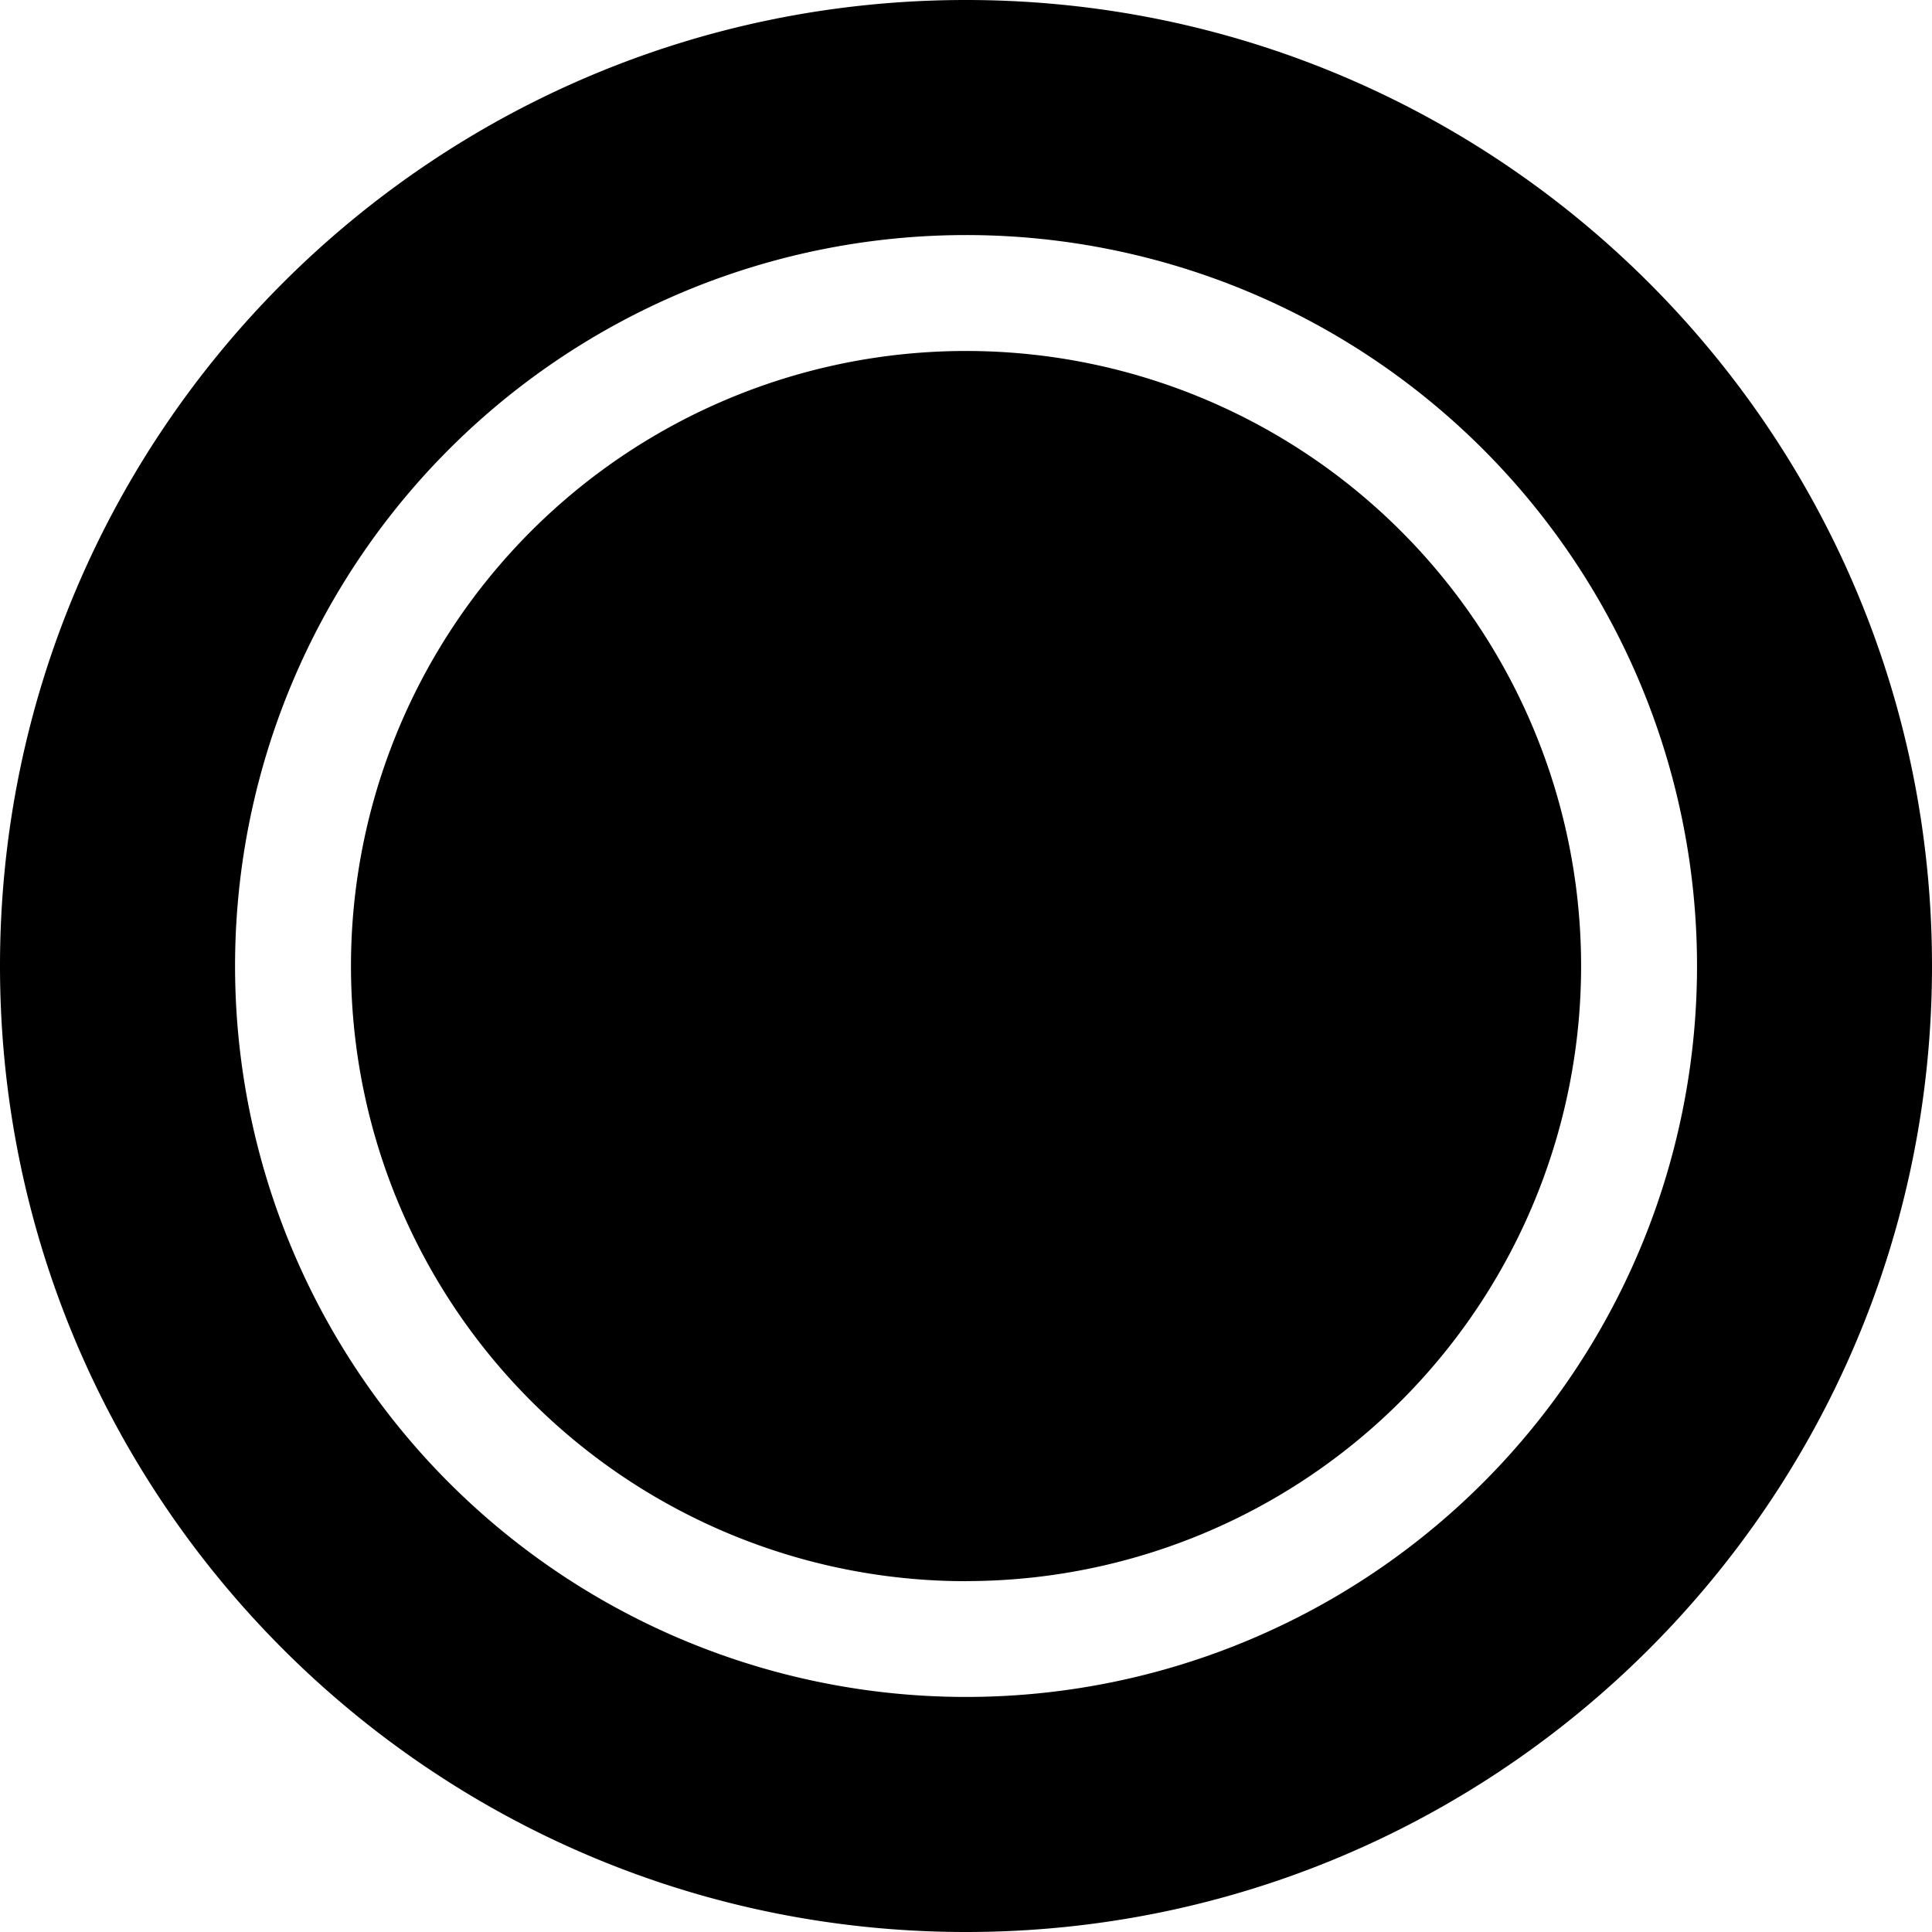 <?xml version="1.0" encoding="utf-8"?><!-- Uploaded to: SVG Repo, www.svgrepo.com, Generator: SVG Repo Mixer Tools -->
<svg fill="#000000" width="800px" height="800px" viewBox="0 0 24 24" role="img" xmlns="http://www.w3.org/2000/svg"><path d="M24 12c0 6.627-5.373 12-12 12-6.628 0-12-5.373-12-12C0 5.372 5.372 0 12 0c6.627 0 12 5.372 12 12zM12 2.92A9.08 9.08 0 0 0 2.92 12 9.08 9.08 0 0 0 12 21.08 9.08 9.08 0 0 0 21.081 12 9.08 9.08 0 0 0 12 2.92zm0 16.722A7.64 7.64 0 0 1 4.36 12 7.64 7.64 0 0 1 12 4.36 7.64 7.64 0 0 1 19.641 12a7.64 7.64 0 0 1-7.64 7.641z"/></svg>